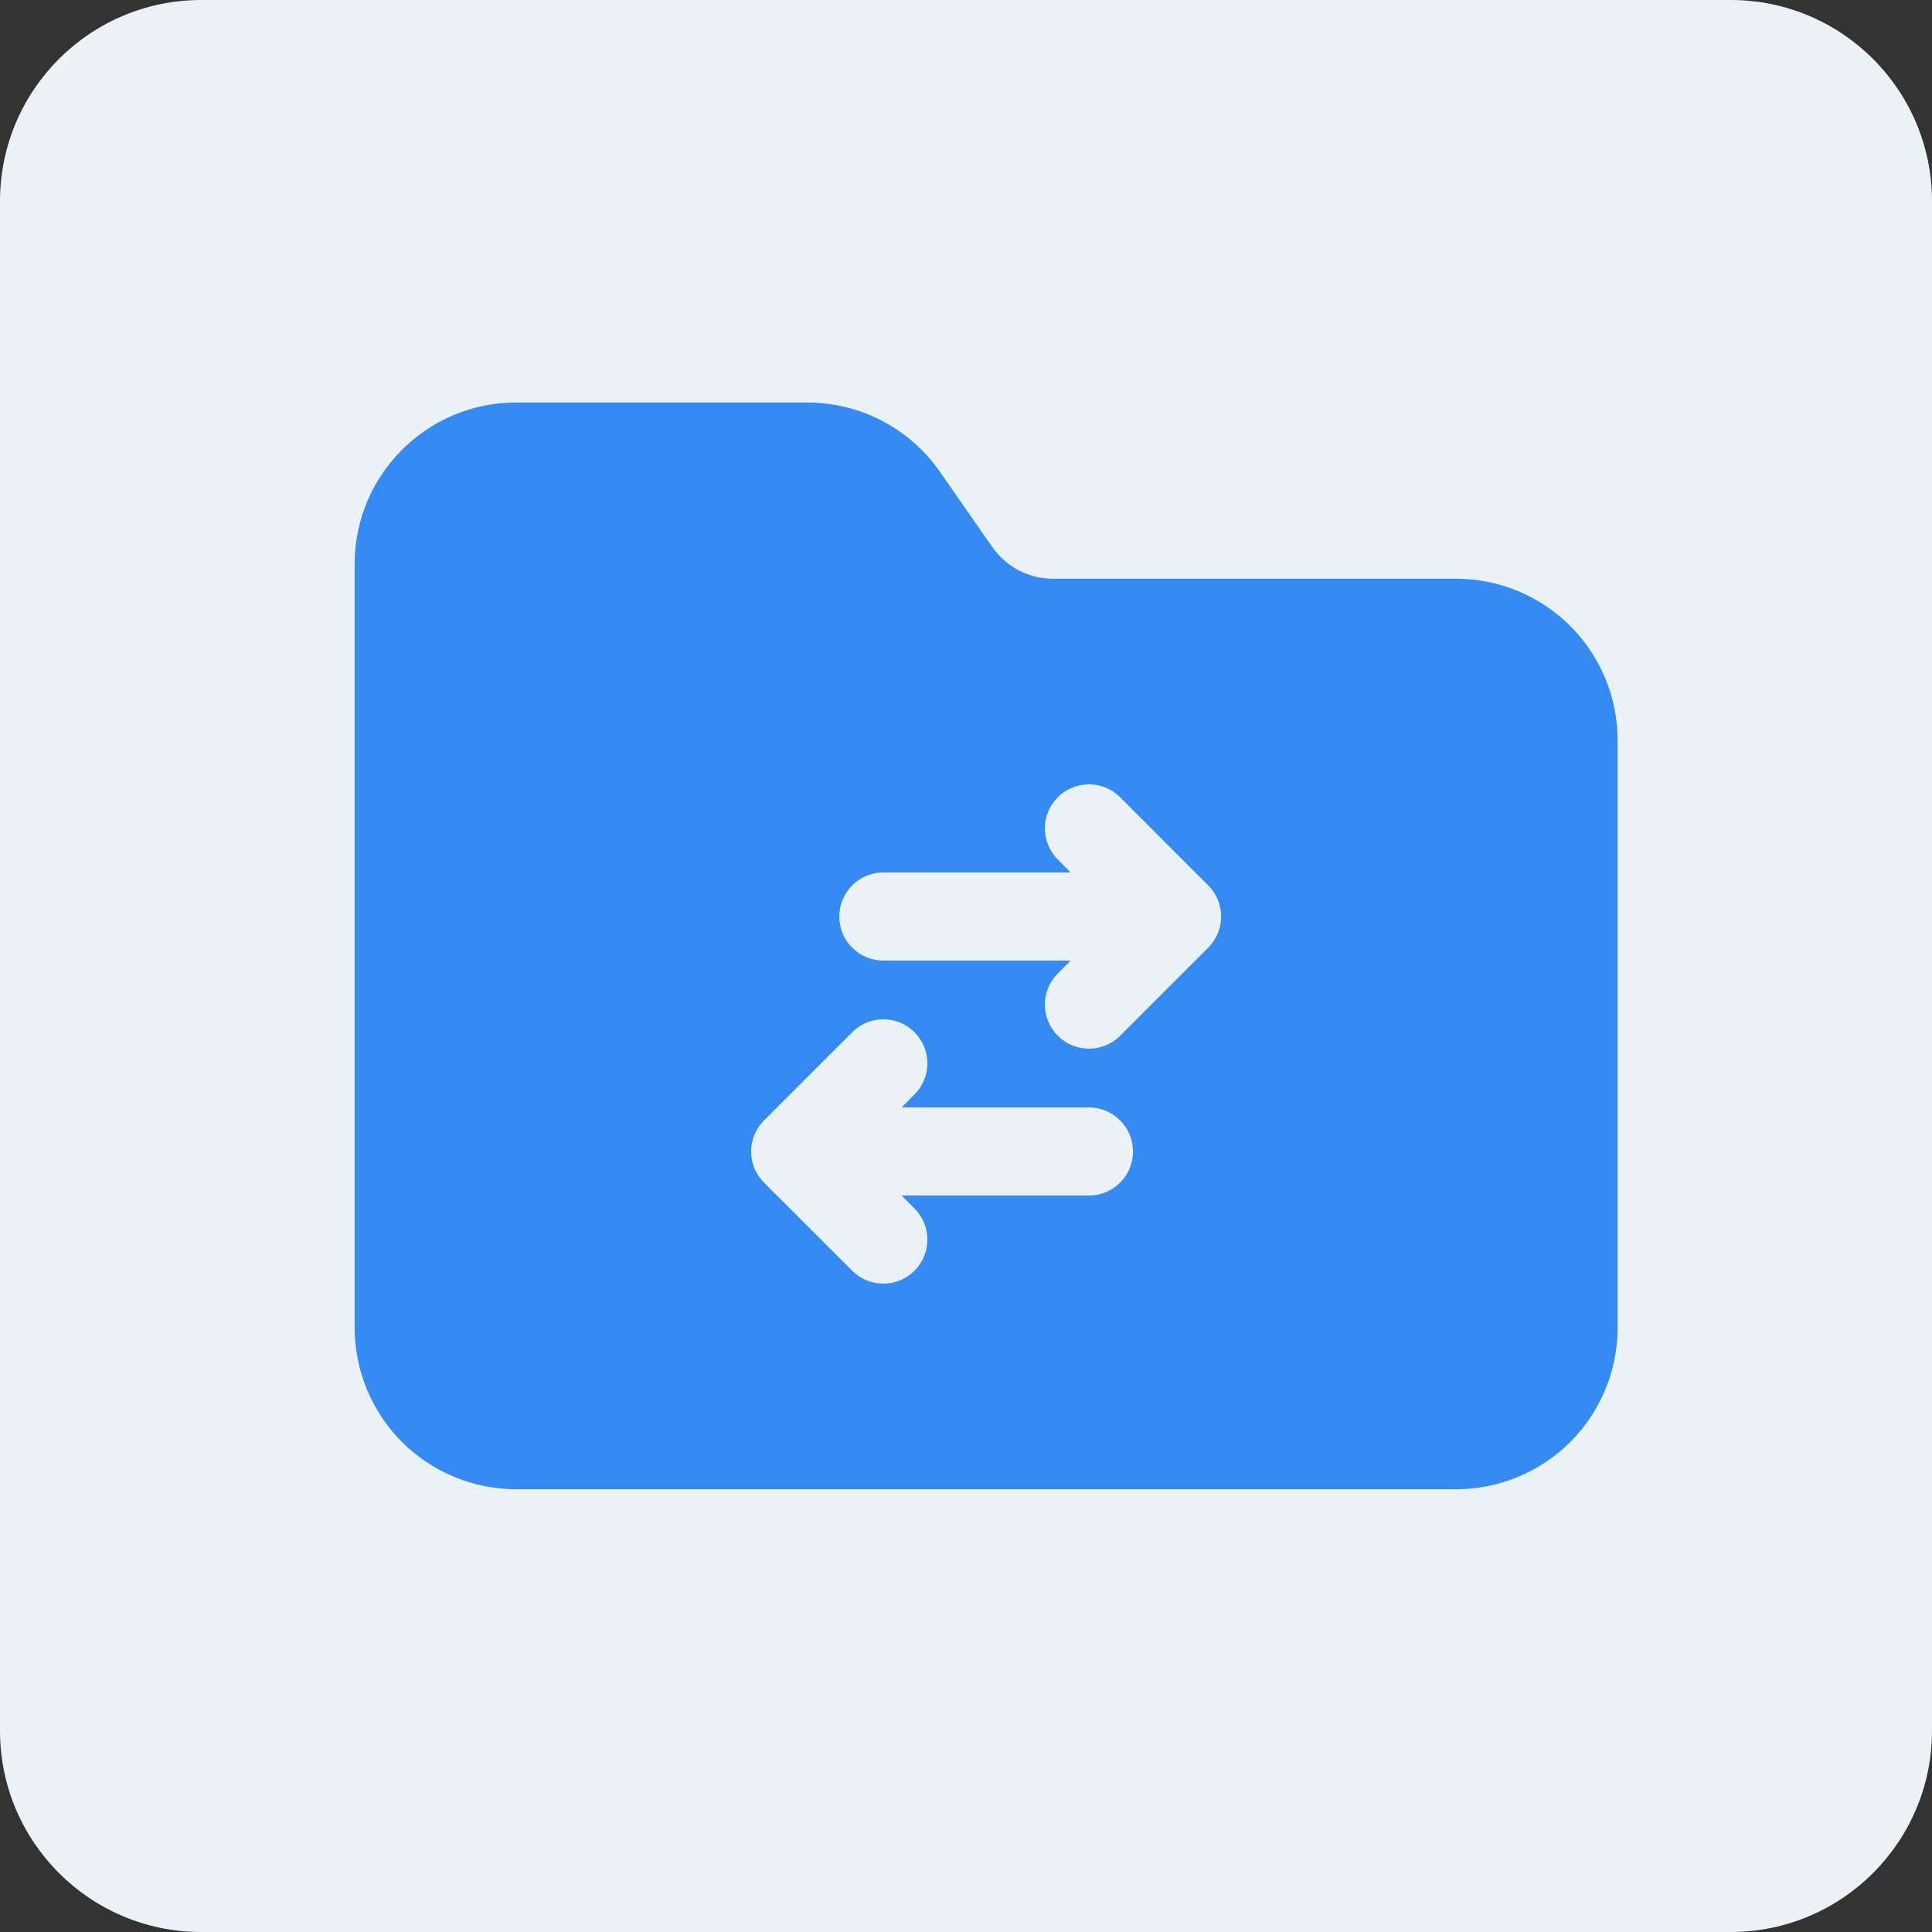 <svg xmlns="http://www.w3.org/2000/svg" width="48" height="48" viewBox="0 0 48 48" fill="none"><rect x="0" y="0" width="48" height="48" fill="#333333" stroke="none"/><path d="M0 5C0 2.239 2.239 0 5 0H43C45.761 0 48 2.239 48 5V43C48 45.761 45.761 48 43 48H5C2.239 48 0 45.761 0 43V5Z" fill="#EAF2F6"></path><path fill-rule="evenodd" clip-rule="evenodd" d="M26.157 14.378C25.56 14.378 25.001 14.086 24.659 13.598L23.35 11.719C22.6 10.642 21.37 10 20.058 10C18.229 10 15.12 10 12.825 10C10.608 10 8.811 11.797 8.811 14.014V32.986C8.811 34.05 9.234 35.072 9.986 35.825C10.739 36.577 11.761 37 12.825 37H36.176C37.24 37 38.261 36.577 39.014 35.825C39.766 35.072 40.189 34.05 40.189 32.986V18.392C40.189 17.328 39.766 16.306 39.014 15.553C38.261 14.802 37.24 14.378 36.176 14.378H26.157ZM22.4 27.514L22.72 27.192C23.147 26.766 23.147 26.072 22.72 25.645C22.294 25.218 21.599 25.218 21.173 25.645L18.983 27.835C18.852 27.966 18.76 28.122 18.71 28.288L18.709 28.291C18.681 28.383 18.665 28.481 18.662 28.582V28.63V28.634C18.665 28.735 18.681 28.833 18.709 28.925L18.71 28.928C18.76 29.094 18.852 29.25 18.983 29.382L21.173 31.571C21.599 31.998 22.294 31.998 22.72 31.571C23.147 31.145 23.147 30.45 22.72 30.024L22.4 29.703H27.054C27.659 29.703 28.149 29.212 28.149 28.608C28.149 28.004 27.659 27.514 27.054 27.514H22.4ZM30.29 22.451C30.24 22.284 30.148 22.128 30.017 21.997L27.828 19.808C27.402 19.38 26.707 19.38 26.281 19.808C25.853 20.234 25.853 20.928 26.281 21.355L26.6 21.676H21.946C21.342 21.676 20.852 22.166 20.852 22.77C20.852 23.375 21.342 23.865 21.946 23.865H26.6L26.281 24.186C25.853 24.612 25.853 25.307 26.281 25.733C26.707 26.161 27.402 26.161 27.828 25.733L30.017 23.544C30.148 23.412 30.24 23.256 30.29 23.09L30.291 23.087C30.319 22.995 30.335 22.897 30.338 22.797V22.748V22.744C30.335 22.643 30.319 22.546 30.291 22.454L30.29 22.451Z" fill="#368AF3"></path></svg>